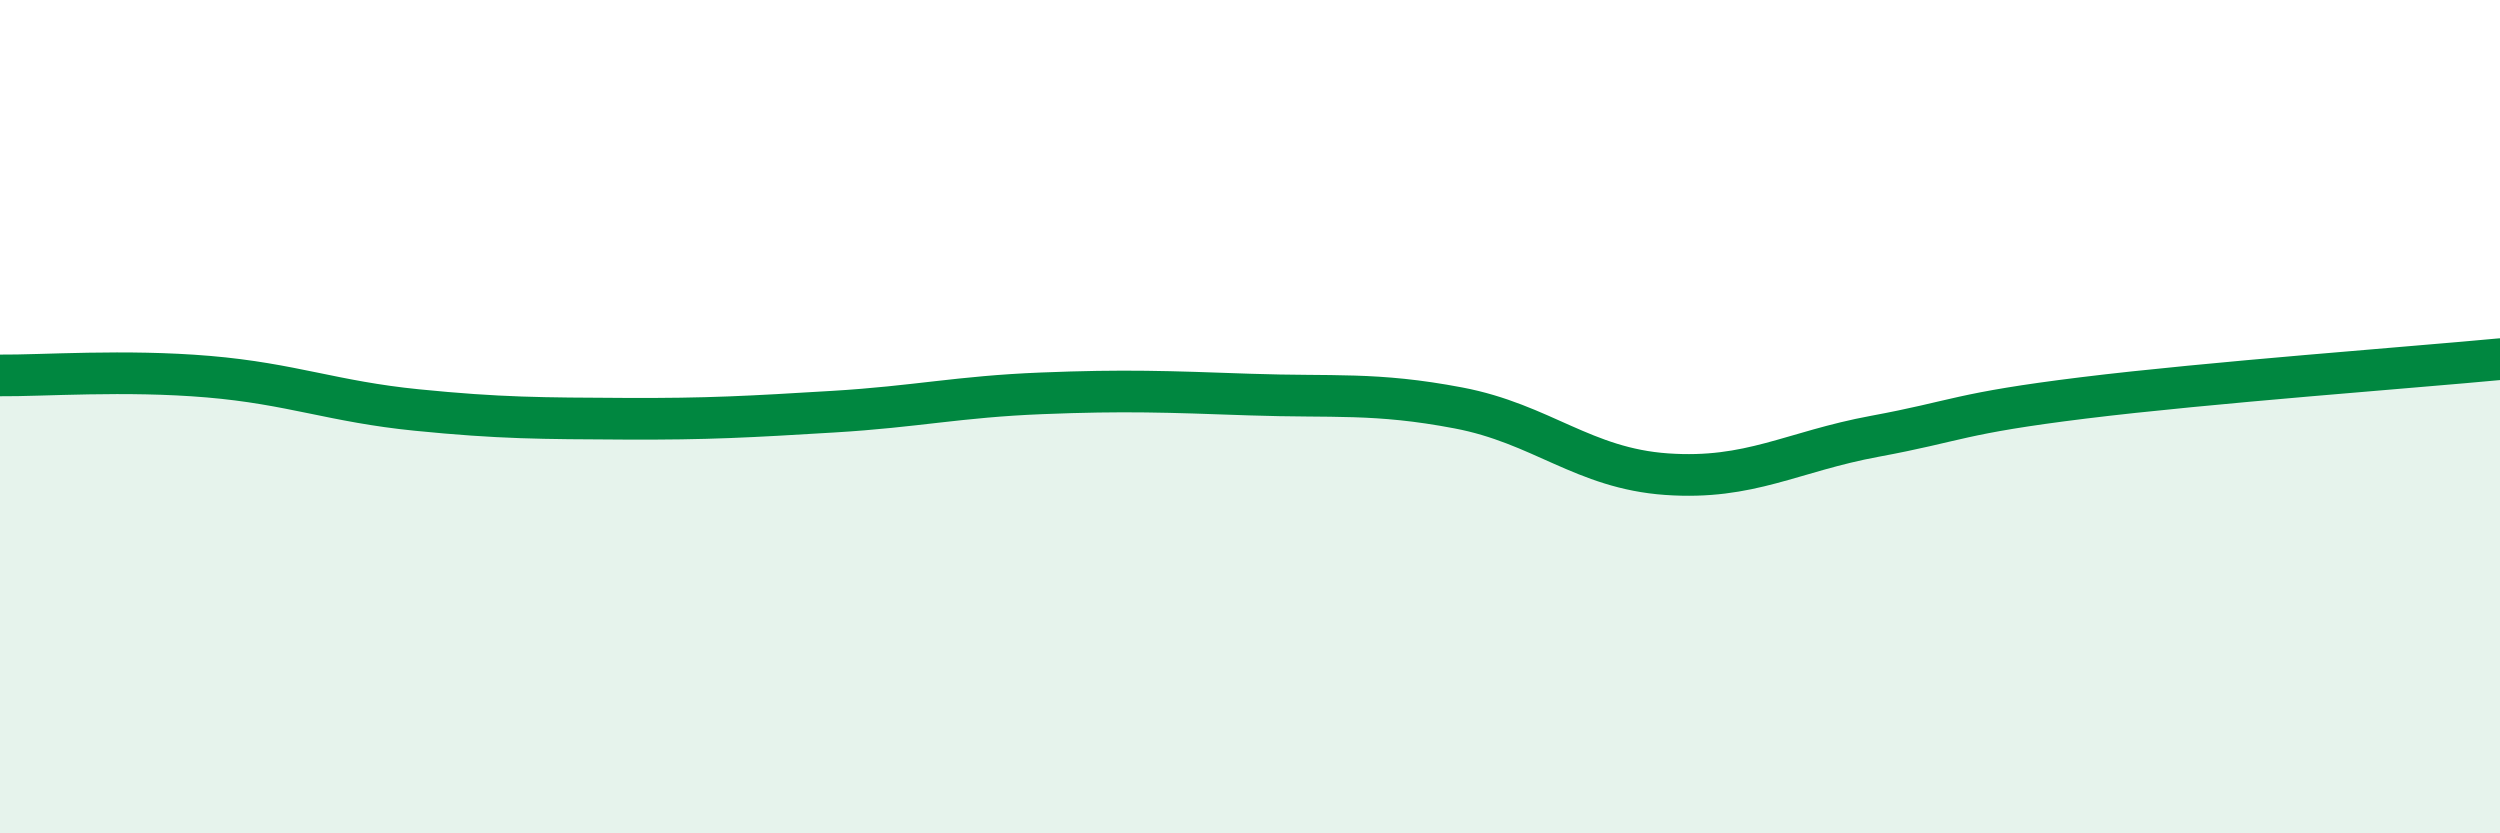 
    <svg width="60" height="20" viewBox="0 0 60 20" xmlns="http://www.w3.org/2000/svg">
      <path
        d="M 0,9.01 C 1,9.02 3,8.87 5,9.04 C 7,9.21 8,9.64 10,9.84 C 12,10.04 13,10.04 15,10.05 C 17,10.06 18,10 20,9.88 C 22,9.76 23,9.52 25,9.44 C 27,9.36 28,9.4 30,9.47 C 32,9.54 33,9.41 35,9.79 C 37,10.17 38,11.24 40,11.38 C 42,11.52 43,10.84 45,10.47 C 47,10.1 47,9.92 50,9.55 C 53,9.18 58,8.81 60,8.62L60 20L0 20Z"
        fill="#008740"
        opacity="0.1"
        stroke-linecap="round"
        stroke-linejoin="round"
      />
      <path
        d="M 0,9.01 C 1,9.02 3,8.87 5,9.04 C 7,9.21 8,9.64 10,9.84 C 12,10.04 13,10.04 15,10.05 C 17,10.06 18,10 20,9.88 C 22,9.76 23,9.52 25,9.44 C 27,9.36 28,9.4 30,9.47 C 32,9.54 33,9.41 35,9.79 C 37,10.17 38,11.24 40,11.38 C 42,11.52 43,10.84 45,10.47 C 47,10.1 47,9.92 50,9.55 C 53,9.18 58,8.81 60,8.62"
        stroke="#008740"
        stroke-width="1"
        fill="none"
        stroke-linecap="round"
        stroke-linejoin="round"
      />
    </svg>
  